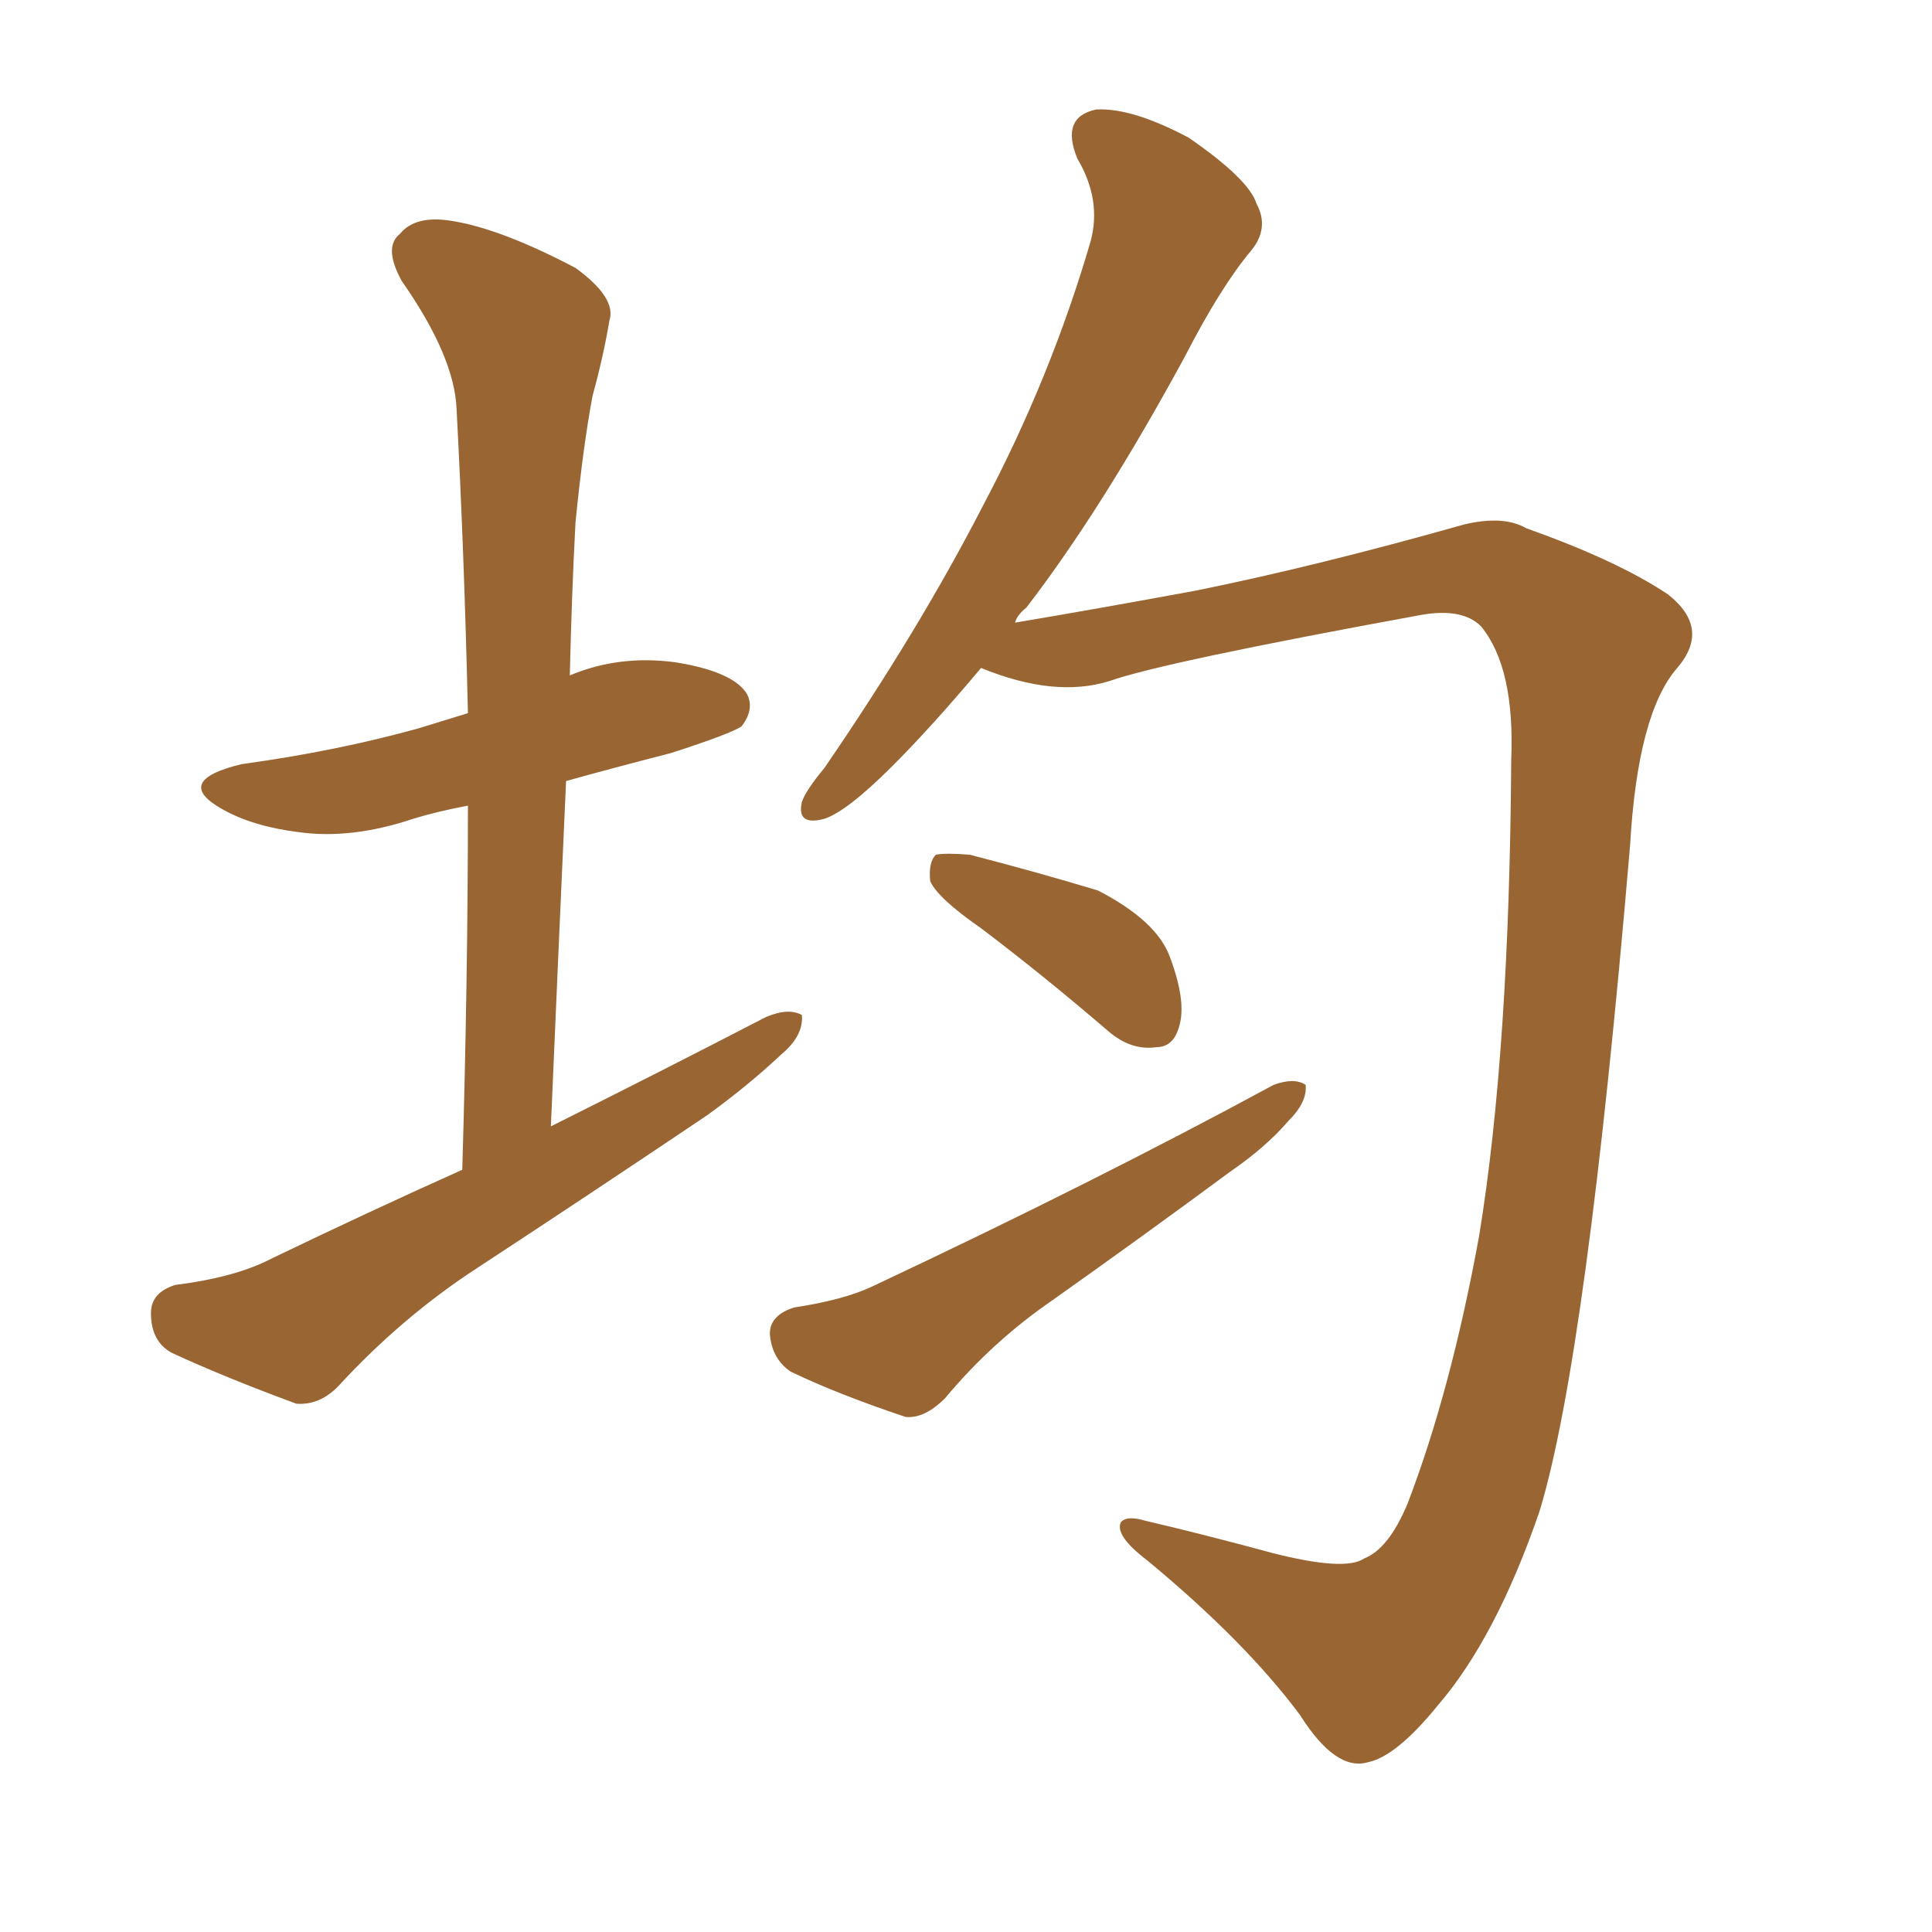 <svg xmlns="http://www.w3.org/2000/svg" xmlns:xlink="http://www.w3.org/1999/xlink" width="150" height="150"><path fill="#996633" padding="10" d="M35.89 90.82L35.89 90.82Q36.33 75.88 36.33 62.55L36.33 62.55Q33.98 62.99 32.08 63.57L32.08 63.57Q27.25 65.19 23.14 64.60L23.14 64.60Q19.63 64.16 17.29 62.84L17.29 62.84Q13.33 60.64 18.75 59.33L18.75 59.33Q26.22 58.30 32.52 56.54L32.52 56.54Q34.42 55.96 36.33 55.37L36.33 55.37Q36.04 42.92 35.45 31.79L35.45 31.79Q35.30 27.69 31.20 21.83L31.20 21.83Q29.74 19.19 31.05 18.16L31.05 18.16Q32.23 16.70 35.01 17.14L35.01 17.14Q38.82 17.72 44.68 20.80L44.68 20.80Q47.90 23.14 47.31 24.90L47.31 24.90Q46.88 27.54 46.00 30.76L46.00 30.76Q45.26 34.72 44.68 40.58L44.68 40.58Q44.38 46.29 44.24 52.44L44.24 52.44Q48.05 50.83 52.44 51.42L52.44 51.42Q56.98 52.15 58.01 53.91L58.01 53.91Q58.59 55.08 57.57 56.40L57.57 56.40Q56.69 56.98 52.15 58.45L52.15 58.45Q47.61 59.62 43.95 60.64L43.95 60.64Q43.36 73.68 42.77 87.45L42.77 87.45Q51.56 83.06 59.47 78.96L59.47 78.96Q61.23 78.22 62.26 78.81L62.26 78.81Q62.40 80.42 60.64 81.88L60.64 81.88Q58.15 84.23 54.93 86.57L54.93 86.57Q46.00 92.58 37.06 98.44L37.06 98.44Q31.20 102.25 26.22 107.67L26.22 107.67Q24.76 109.13 23.00 108.98L23.00 108.98Q17.43 106.93 13.33 105.03L13.33 105.03Q11.72 104.15 11.72 101.95L11.72 101.95Q11.72 100.34 13.62 99.76L13.62 99.76Q18.31 99.17 21.09 97.71L21.09 97.71Q28.71 94.04 35.89 90.82ZM76.17 51.86L76.17 51.86Q72.36 56.40 69.29 59.47L69.29 59.47Q65.77 62.99 64.01 63.57L64.01 63.57Q61.82 64.16 62.26 62.26L62.26 62.26Q62.55 61.38 64.01 59.62L64.01 59.62Q71.34 48.93 76.32 39.26L76.32 39.26Q81.59 29.30 84.67 18.75L84.67 18.75Q85.55 15.53 83.64 12.30L83.64 12.30Q82.32 9.08 85.11 8.50L85.11 8.50Q87.89 8.35 92.29 10.69L92.29 10.69Q96.97 13.92 97.56 15.82L97.56 15.82Q98.58 17.72 97.12 19.48L97.12 19.48Q94.78 22.27 91.99 27.69L91.99 27.69Q85.55 39.55 79.69 47.17L79.69 47.17Q78.96 47.75 78.81 48.34L78.81 48.34Q84.96 47.31 92.87 45.85L92.87 45.85Q102.25 43.95 113.67 40.72L113.67 40.72Q116.75 39.99 118.51 41.02L118.51 41.02Q125.54 43.51 129.49 46.14L129.49 46.14Q132.86 48.78 130.22 51.86L130.22 51.86Q127.15 55.37 126.56 65.63L126.56 65.63Q123.19 105.32 119.53 117.33L119.53 117.33Q116.16 127.15 111.62 132.42L111.62 132.42Q108.40 136.38 106.20 136.82L106.20 136.82Q103.71 137.55 100.93 133.15L100.93 133.15Q96.68 127.44 89.06 121.14L89.06 121.14Q86.57 119.24 87.01 118.21L87.01 118.21Q87.45 117.63 88.92 118.07L88.92 118.07Q93.31 119.09 98.73 120.56L98.73 120.56Q104.44 122.02 105.91 121.00L105.91 121.00Q107.81 120.26 109.28 116.75L109.28 116.75Q112.65 107.96 114.84 95.95L114.84 95.95Q117.19 81.59 117.33 59.03L117.33 59.03Q117.63 51.86 114.99 48.63L114.99 48.63Q113.53 47.17 110.30 47.75L110.30 47.75Q90.23 51.42 86.13 52.88L86.13 52.88Q81.88 54.20 76.17 51.86ZM76.17 72.07L76.17 72.07Q72.80 69.73 72.22 68.41L72.22 68.41Q72.07 66.94 72.66 66.36L72.66 66.36Q73.39 66.21 75.29 66.36L75.29 66.36Q80.42 67.68 85.25 69.14L85.25 69.14Q89.79 71.48 90.82 74.27L90.82 74.27Q92.14 77.78 91.55 79.69L91.55 79.69Q91.11 81.30 89.79 81.30L89.79 81.30Q87.89 81.59 86.13 80.13L86.13 80.13Q81.01 75.73 76.17 72.07ZM61.67 101.51L61.67 101.51L61.67 101.51Q65.48 100.93 67.68 99.90L67.68 99.90Q85.11 91.70 98.88 84.23L98.88 84.23Q100.49 83.64 101.37 84.23L101.37 84.23Q101.51 85.55 100.05 87.01L100.05 87.01Q98.29 89.06 95.51 90.97L95.51 90.97Q88.77 95.95 81.74 100.93L81.74 100.93Q77.05 104.15 73.39 108.54L73.39 108.54Q71.78 110.16 70.31 110.01L70.31 110.01Q65.04 108.25 61.38 106.49L61.38 106.49Q59.91 105.47 59.77 103.56L59.77 103.56Q59.77 102.10 61.67 101.51Z"/></svg>